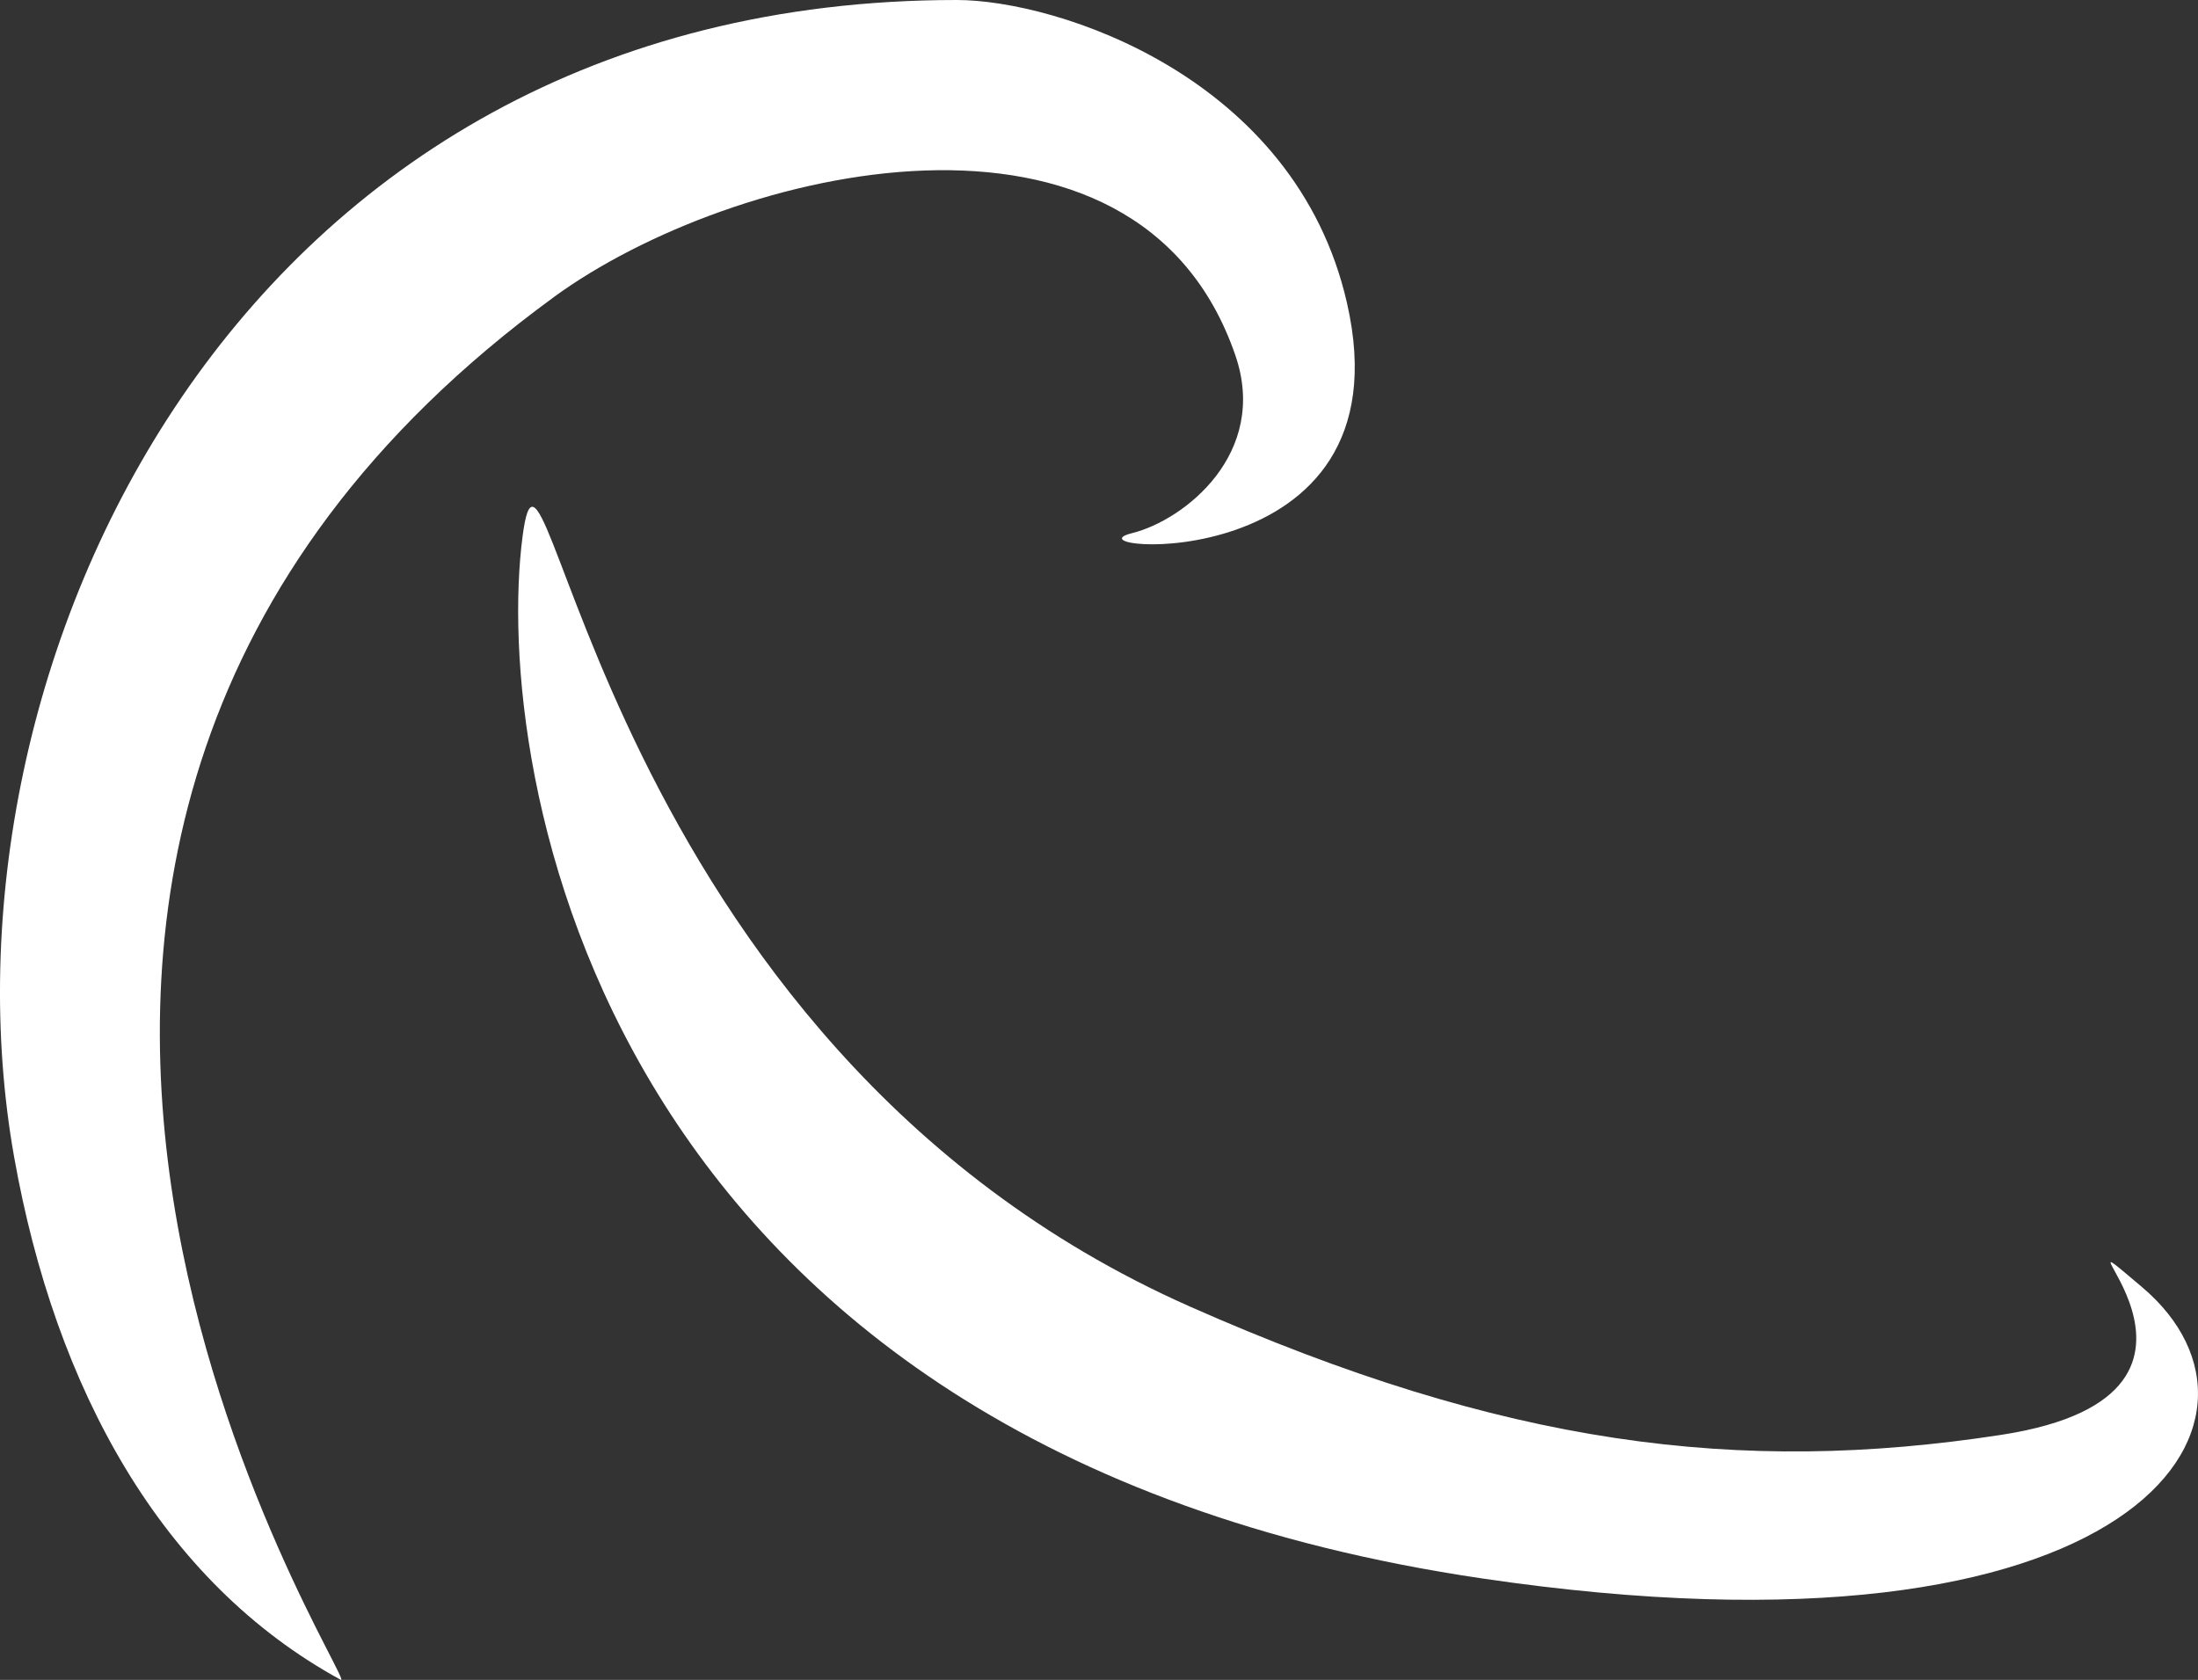<?xml version="1.0" encoding="UTF-8"?>
<svg id="a" data-name="Layer 1" xmlns="http://www.w3.org/2000/svg" viewBox="0 0 655.2 500.8">
  <rect x="0" y="0" width="655.2" height="500.8" fill="#333333" stroke="none"/>
  <defs>
    <style>
      .b {
        fill: #fff;
      }
    </style>
  </defs>
  <path class="b" d="M165.07,88.58c53.28-38.9,174.08-67.57,203.19,17.39,9.98,29.12-15.1,49.08-30.88,52.99-21.59,5.35,83.16,14.69,64.14-68.64C386.12,22.79,314.95,0,285.2,0,69.47,0-21.4,200.63,4.21,344.9c12.29,69.18,43.96,126.74,97.35,155.87,6.7,3.65-161-248.25,63.51-412.18Z"/>
  <path class="b" d="M354.69,389.5c93.69,41.48,163.7,50.26,241.81,38.26,81.21-12.48,8.77-72.12,41.98-44.09,47.17,39.83-1.55,115.7-196.74,86.88C176.95,431.46,146.87,228.13,155.77,159.92c6.99-53.62,21.44,151,198.93,229.58Z"/>
</svg>